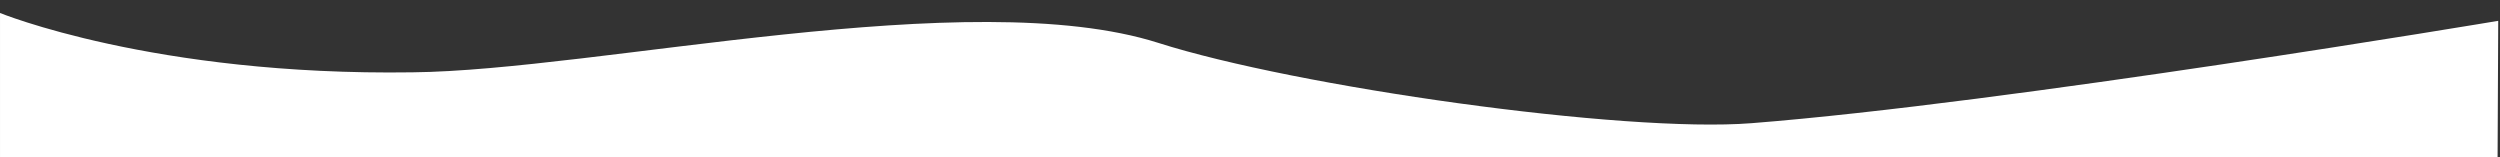 <?xml version="1.0" encoding="UTF-8" standalone="no"?>
<!DOCTYPE svg PUBLIC "-//W3C//DTD SVG 1.1//EN" "http://www.w3.org/Graphics/SVG/1.1/DTD/svg11.dtd">
<svg width="100%" height="100%" viewBox="0 0 398 25" version="1.1" xmlns="http://www.w3.org/2000/svg" xmlns:xlink="http://www.w3.org/1999/xlink" xml:space="preserve" xmlns:serif="http://www.serif.com/" style="fill-rule:evenodd;clip-rule:evenodd;stroke-linejoin:round;stroke-miterlimit:2;">
    <rect x="0" y="0" width="398" height="25" fill="#333333" stroke="none"/>
    <g id="アートボード1" transform="matrix(1.083,0,0,0.509,6.016,20.497)">
        <rect x="-5.554" y="-40.262" width="367.431" height="49.108" style="fill:none;"/>
        <clipPath id="_clip1">
            <rect x="-5.554" y="-40.262" width="367.431" height="49.108"/>
        </clipPath>
        <g clip-path="url(#_clip1)">
            <g transform="matrix(5.65288e-17,-1.964,0.923,1.20278e-16,-600.02,21621.9)">
                <g>
                    <g>
                        <g>
                            <g>
                                <path d="M11002.9,643.925L11027.6,643.931C11027.6,643.931 11017.5,668.472 11018.1,709.767C11018.4,739.103 11032.3,798.525 11022.8,828.495C11015.8,850.424 11008.4,902.646 11010,923.01C11013.2,963.816 11026.3,1041.93 11026.3,1041.93L11002.9,1041.82L11002.9,643.925Z" style="fill:white;"/>
                            </g>
                        </g>
                    </g>
                </g>
            </g>
        </g>
    </g>
</svg>
